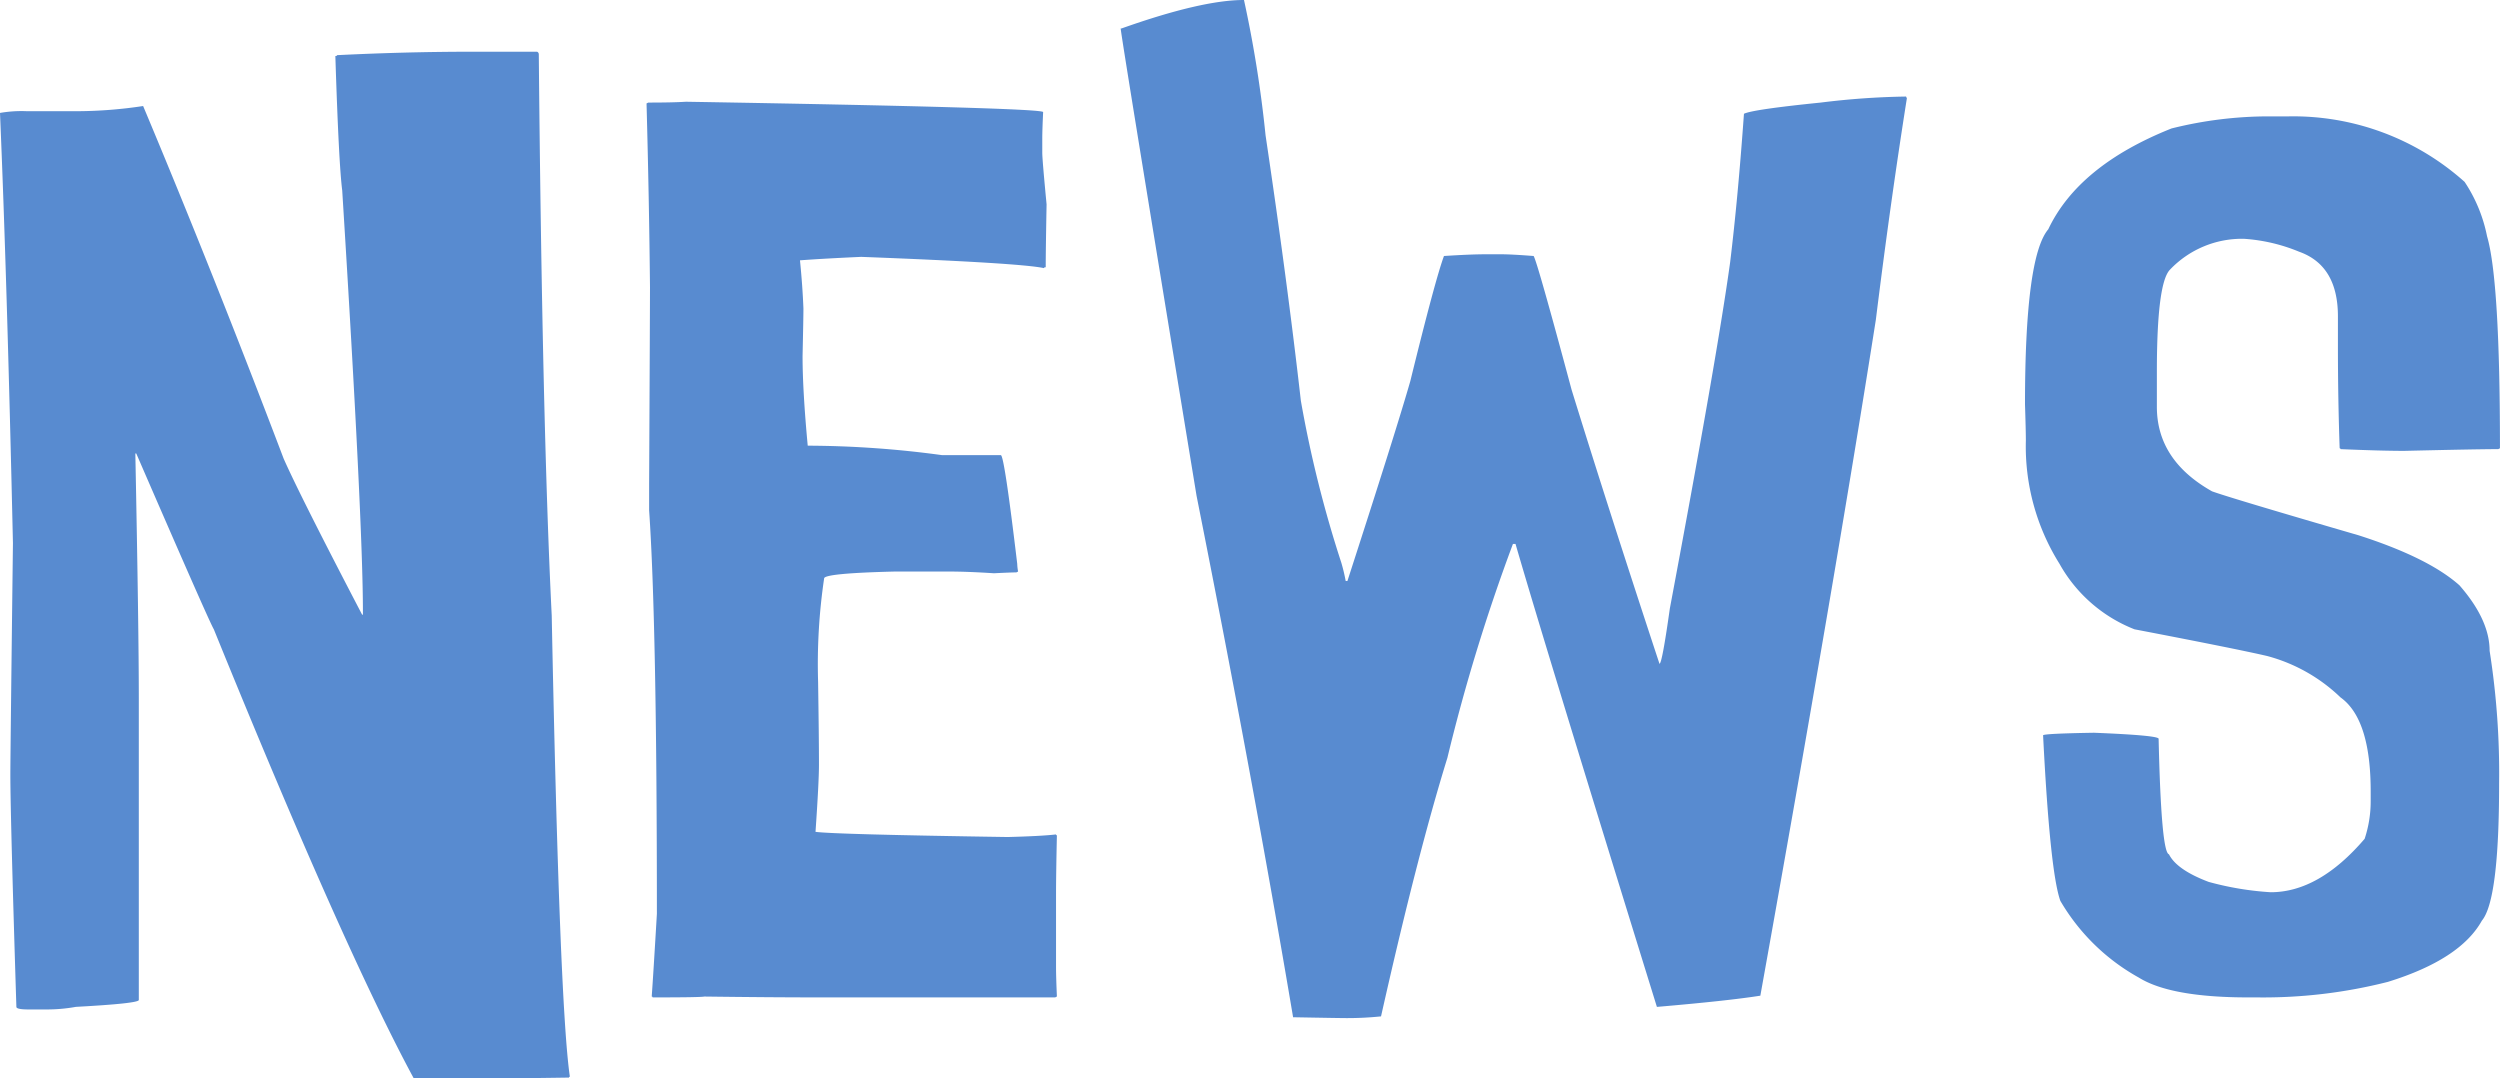 <svg xmlns="http://www.w3.org/2000/svg" width="254.883" height="109.951" viewBox="0 0 254.883 109.951">
  <path id="Path_182260" data-name="Path 182260" d="M48.164-96.416h6.592a.282.282,0,0,1,.176.264q.352,37.881,1.318,57.217Q57.041.879,58.1,8.086a.078.078,0,0,0-.088.088q-5.8.088-9.229.088H42.188Q34.98-5.1,21.8-37.529q-.439-.7-7.91-17.93H13.8v.088q.352,17.842.352,24.873V.264q0,.352-6.416.7a16.721,16.721,0,0,1-3.076.264H2.9q-1.23,0-1.23-.264-.615-19.6-.615-23.643,0-1.846.264-23.643Q.7-73.74,0-90.176a12.754,12.754,0,0,1,2.725-.176H8a45.824,45.824,0,0,0,6.592-.527q7.119,16.963,14.326,35.947,1.67,3.779,8,15.908H37v-.352q0-9.053-2.109-42.891-.352-2.725-.7-13.711.176,0,.176-.088Q41.484-96.416,48.164-96.416Zm21.8,5.1q36.387.615,36.387,1.055-.088,1.846-.088,2.725v1.406q0,.7.439,5.273-.088,4.834-.088,6.416-.176,0-.176.088Q103.975-74.883,87.8-75.5q-3.867.176-6.24.352.264,2.637.352,4.922,0,.879-.088,4.834,0,3.516.527,9.141a103.277,103.277,0,0,1,13.711.967h5.977q.352,0,1.67,11.074a5.288,5.288,0,0,0,.088.791l-.176.088q-.527,0-2.285.088-2.725-.176-4.57-.176H91.23q-7.207.176-7.207.7a59.684,59.684,0,0,0-.615,10.547q.088,5.8.088,8.438,0,1.758-.352,6.855,2.021.264,19.6.527,3.428-.088,4.922-.264a.078.078,0,0,0,.088.088q-.088,4.043-.088,6.064v7.383q0,.967.088,2.988L107.578,0H83.672q-5.01,0-11.865-.088Q71.455,0,66.533,0a.078.078,0,0,0-.088-.088q.176-2.461.527-8.437,0-29.619-.791-41.133v-2.637q.088-18.193.088-20.127-.088-8.877-.352-18.721l.176-.088Q68.643-91.23,69.961-91.318Zm56.865-10.371a122.89,122.89,0,0,1,2.2,13.8q2.2,14.766,3.6,27.07A120.234,120.234,0,0,0,136.758-44.3a18.4,18.4,0,0,1,.439,1.846h.176q5.01-15.469,6.416-20.391,2.549-10.371,3.428-12.744,2.725-.176,4.307-.176h1.494q1.055,0,3.34.176.352.527,3.867,13.623Q164-49.746,169.189-34.014q.264,0,1.055-5.625,4.834-25.752,6.152-35.332.791-6.5,1.406-15.117.879-.439,7.822-1.143a79.217,79.217,0,0,1,8.7-.615l.088.176q-1.67,10.547-3.164,22.588Q187.031-42.275,179.473-.176q-3.34.527-10.547,1.143-11.514-37.178-14.414-47.2h-.264a189.106,189.106,0,0,0-6.68,21.8Q144.492-14.5,140.8,1.934a33.612,33.612,0,0,1-3.516.176q-.7,0-5.449-.088-4.043-23.994-9.844-53.174-7.734-47.109-7.734-47.637h.088Q122.52-101.689,126.826-101.689ZM231.5-89.824h1.846a26.182,26.182,0,0,1,17.93,6.68,15.385,15.385,0,0,1,2.285,5.537q1.318,4.482,1.318,21.621l-.176.088h-.088q-1.934,0-9.492.176-2.373,0-6.5-.176a.078.078,0,0,0-.088-.088q-.176-5.1-.176-10.371v-3.076q0-5.186-3.955-6.592a17.752,17.752,0,0,0-5.625-1.318,10.131,10.131,0,0,0-7.559,3.164Q219.9-72.773,219.9-63.809v3.6q0,5.449,5.625,8.613,1.934.7,14.941,4.482,7.119,2.285,10.283,5.1,3.076,3.516,3.076,6.68a80.3,80.3,0,0,1,.967,13.535q0,11.865-1.758,13.975-2.2,3.955-9.58,6.24A51.583,51.583,0,0,1,230.1,0h-.879q-7.91,0-11.162-2.021a21.128,21.128,0,0,1-8-7.822Q209-12.832,208.3-26.719q0-.176,5.186-.264,6.592.264,6.592.615.264,11.6,1.055,11.777.791,1.582,4.043,2.813a30.931,30.931,0,0,0,6.328,1.055q4.922,0,9.58-5.449a12.148,12.148,0,0,0,.615-3.867v-.967q0-7.383-3.076-9.58a17.13,17.13,0,0,0-7.471-4.219q-2.988-.7-13.535-2.725a15.045,15.045,0,0,1-7.646-6.68,22.55,22.55,0,0,1-3.428-12.568q0-.967-.088-3.691,0-15.029,2.373-17.842,3.076-6.5,12.568-10.283A40.822,40.822,0,0,1,231.5-89.824Z" transform="translate(0 101.689)" fill="#588bd0"/>
</svg>
